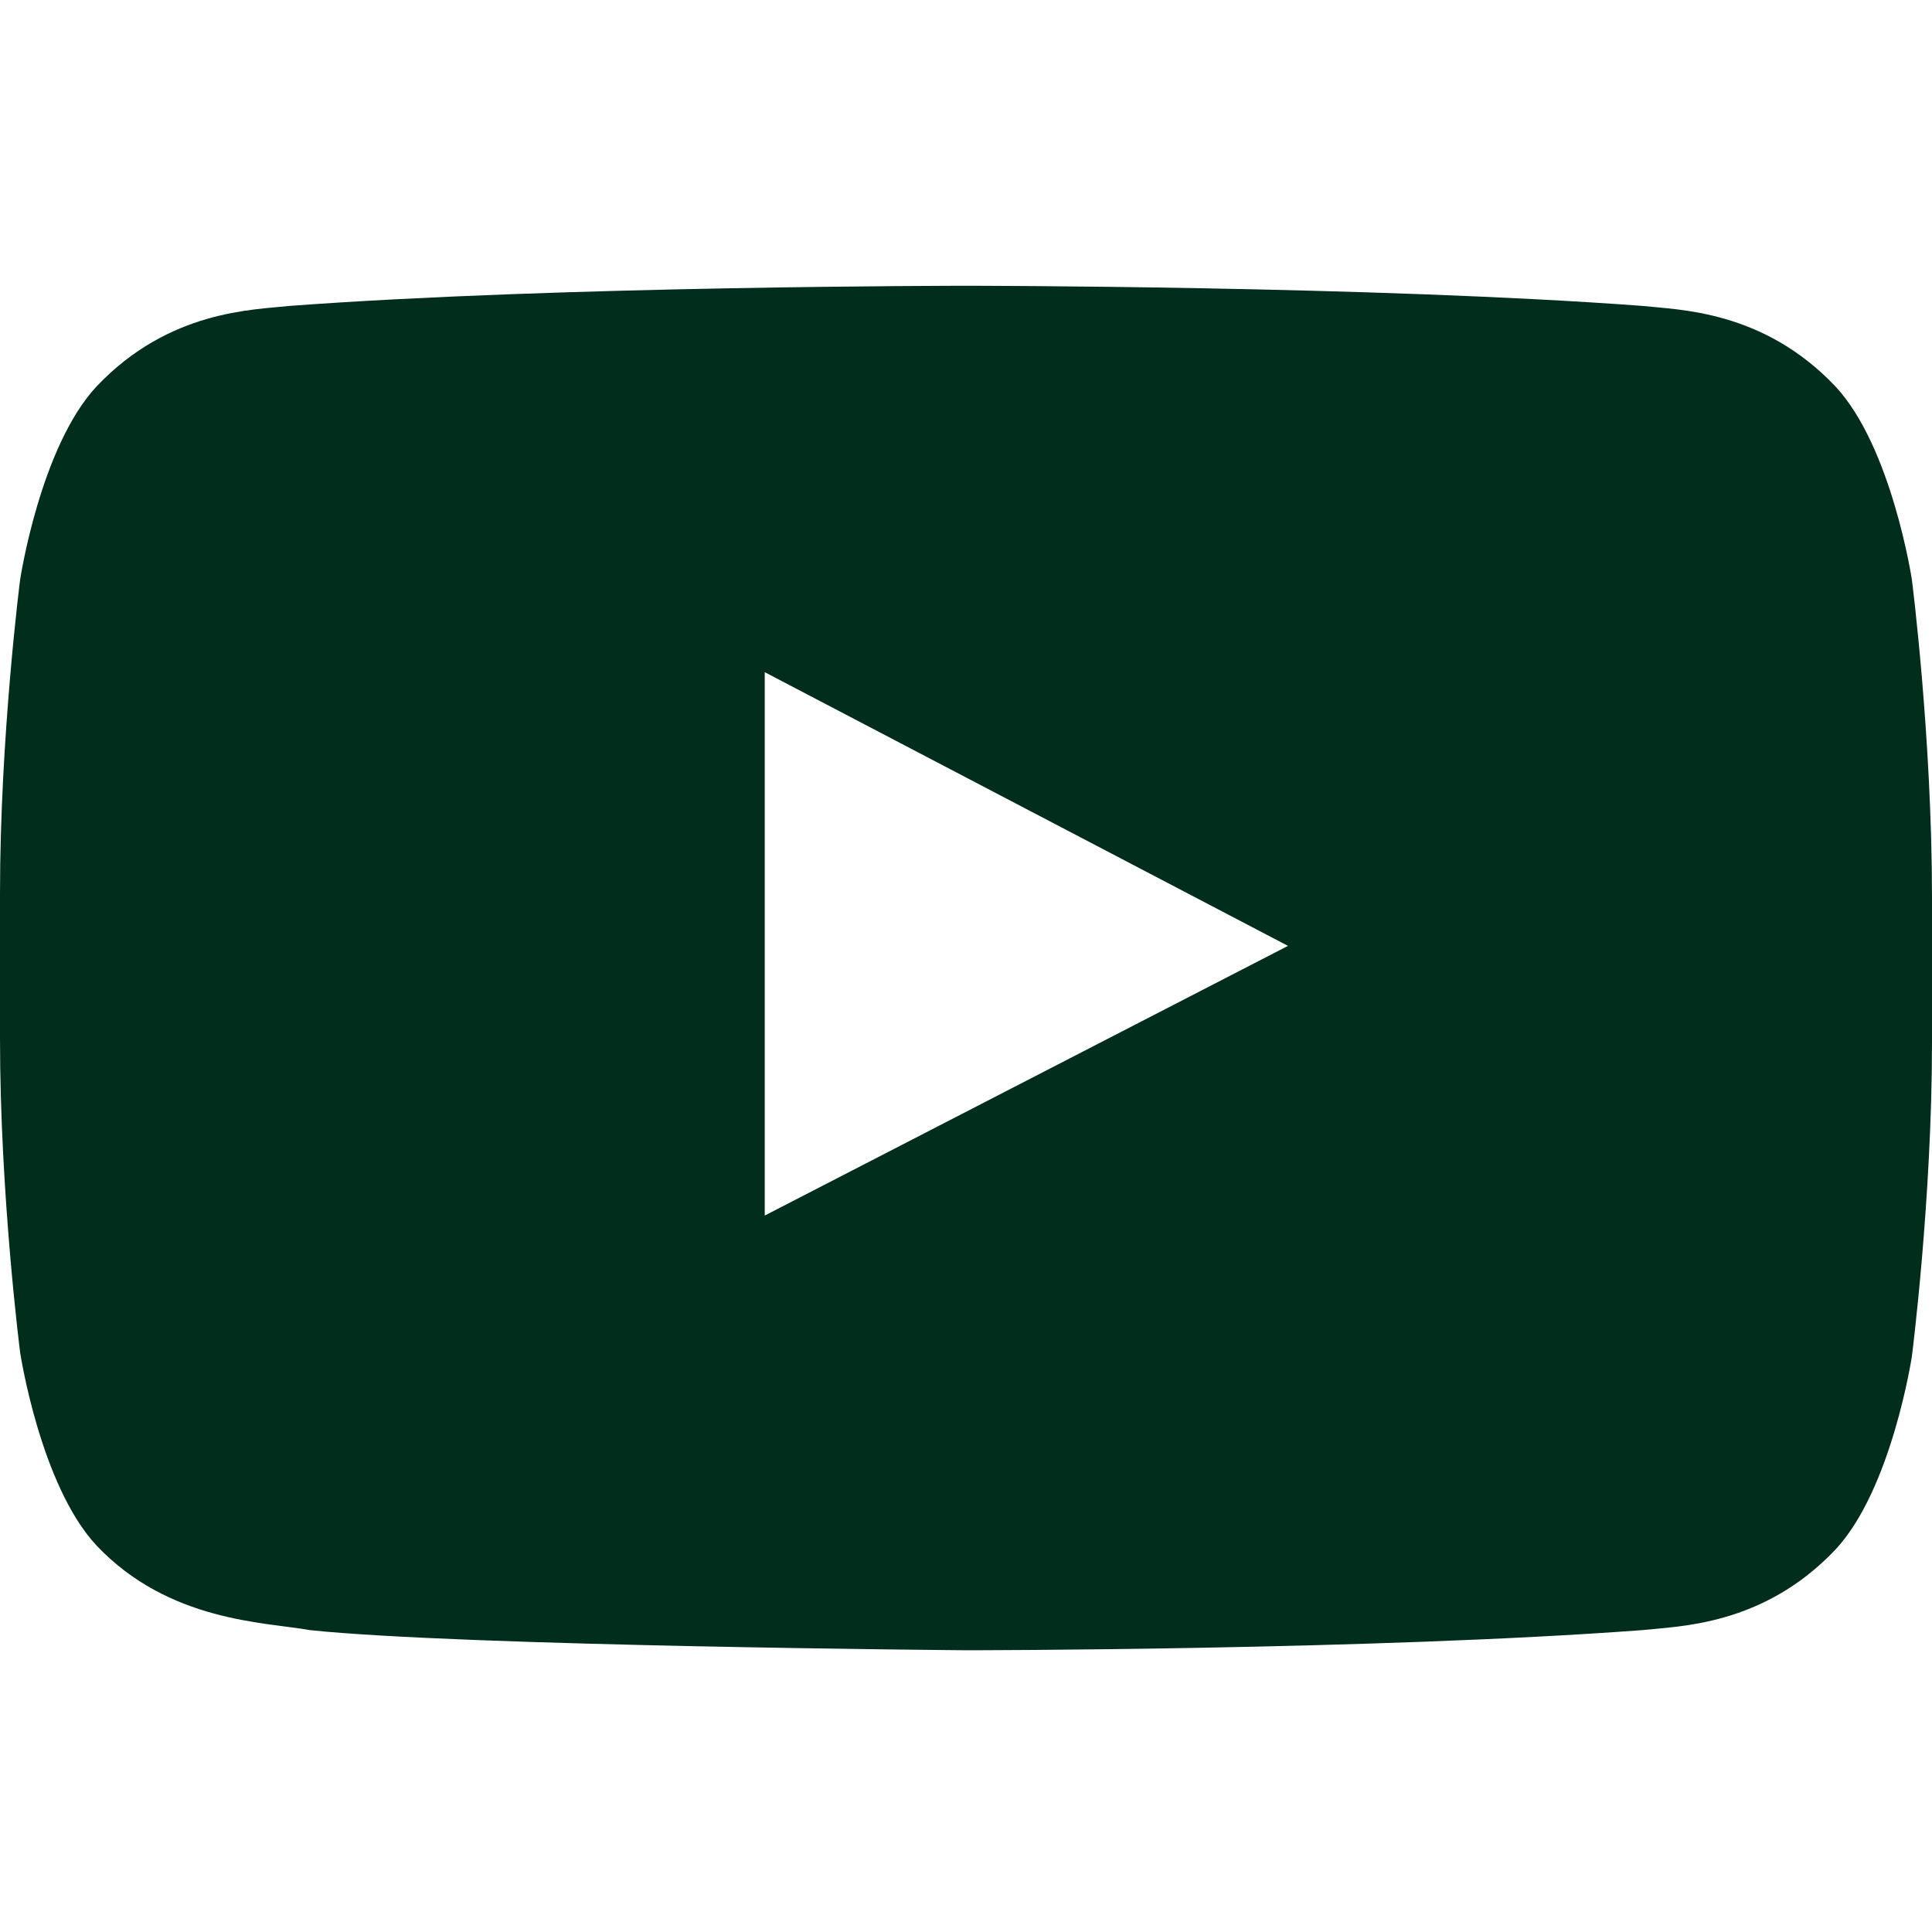 <svg xmlns="http://www.w3.org/2000/svg" width="48" height="48" fill="none"><path fill="#012D1C" d="M47.5 14.4s-.5-3.3-1.9-4.8c-1.8-1.9-3.9-1.9-4.8-2-6.7-.5-16.8-.5-16.8-.5s-10.1 0-16.8.5c-.9.1-3 .1-4.8 2C1 11.1.5 14.4.5 14.4S0 18.3 0 22.2v3.6c0 3.9.5 7.8.5 7.8s.5 3.3 1.9 4.8c1.8 1.9 4.2 1.9 5.3 2.1 3.8.4 16.3.5 16.3.5s10.1 0 16.8-.5c.9-.1 3-.1 4.8-2 1.4-1.5 1.9-4.8 1.9-4.8s.5-3.9.5-7.8v-3.6c0-4-.5-7.9-.5-7.9ZM19 30.2V16.7l13 6.8-13 6.7Z"/></svg>